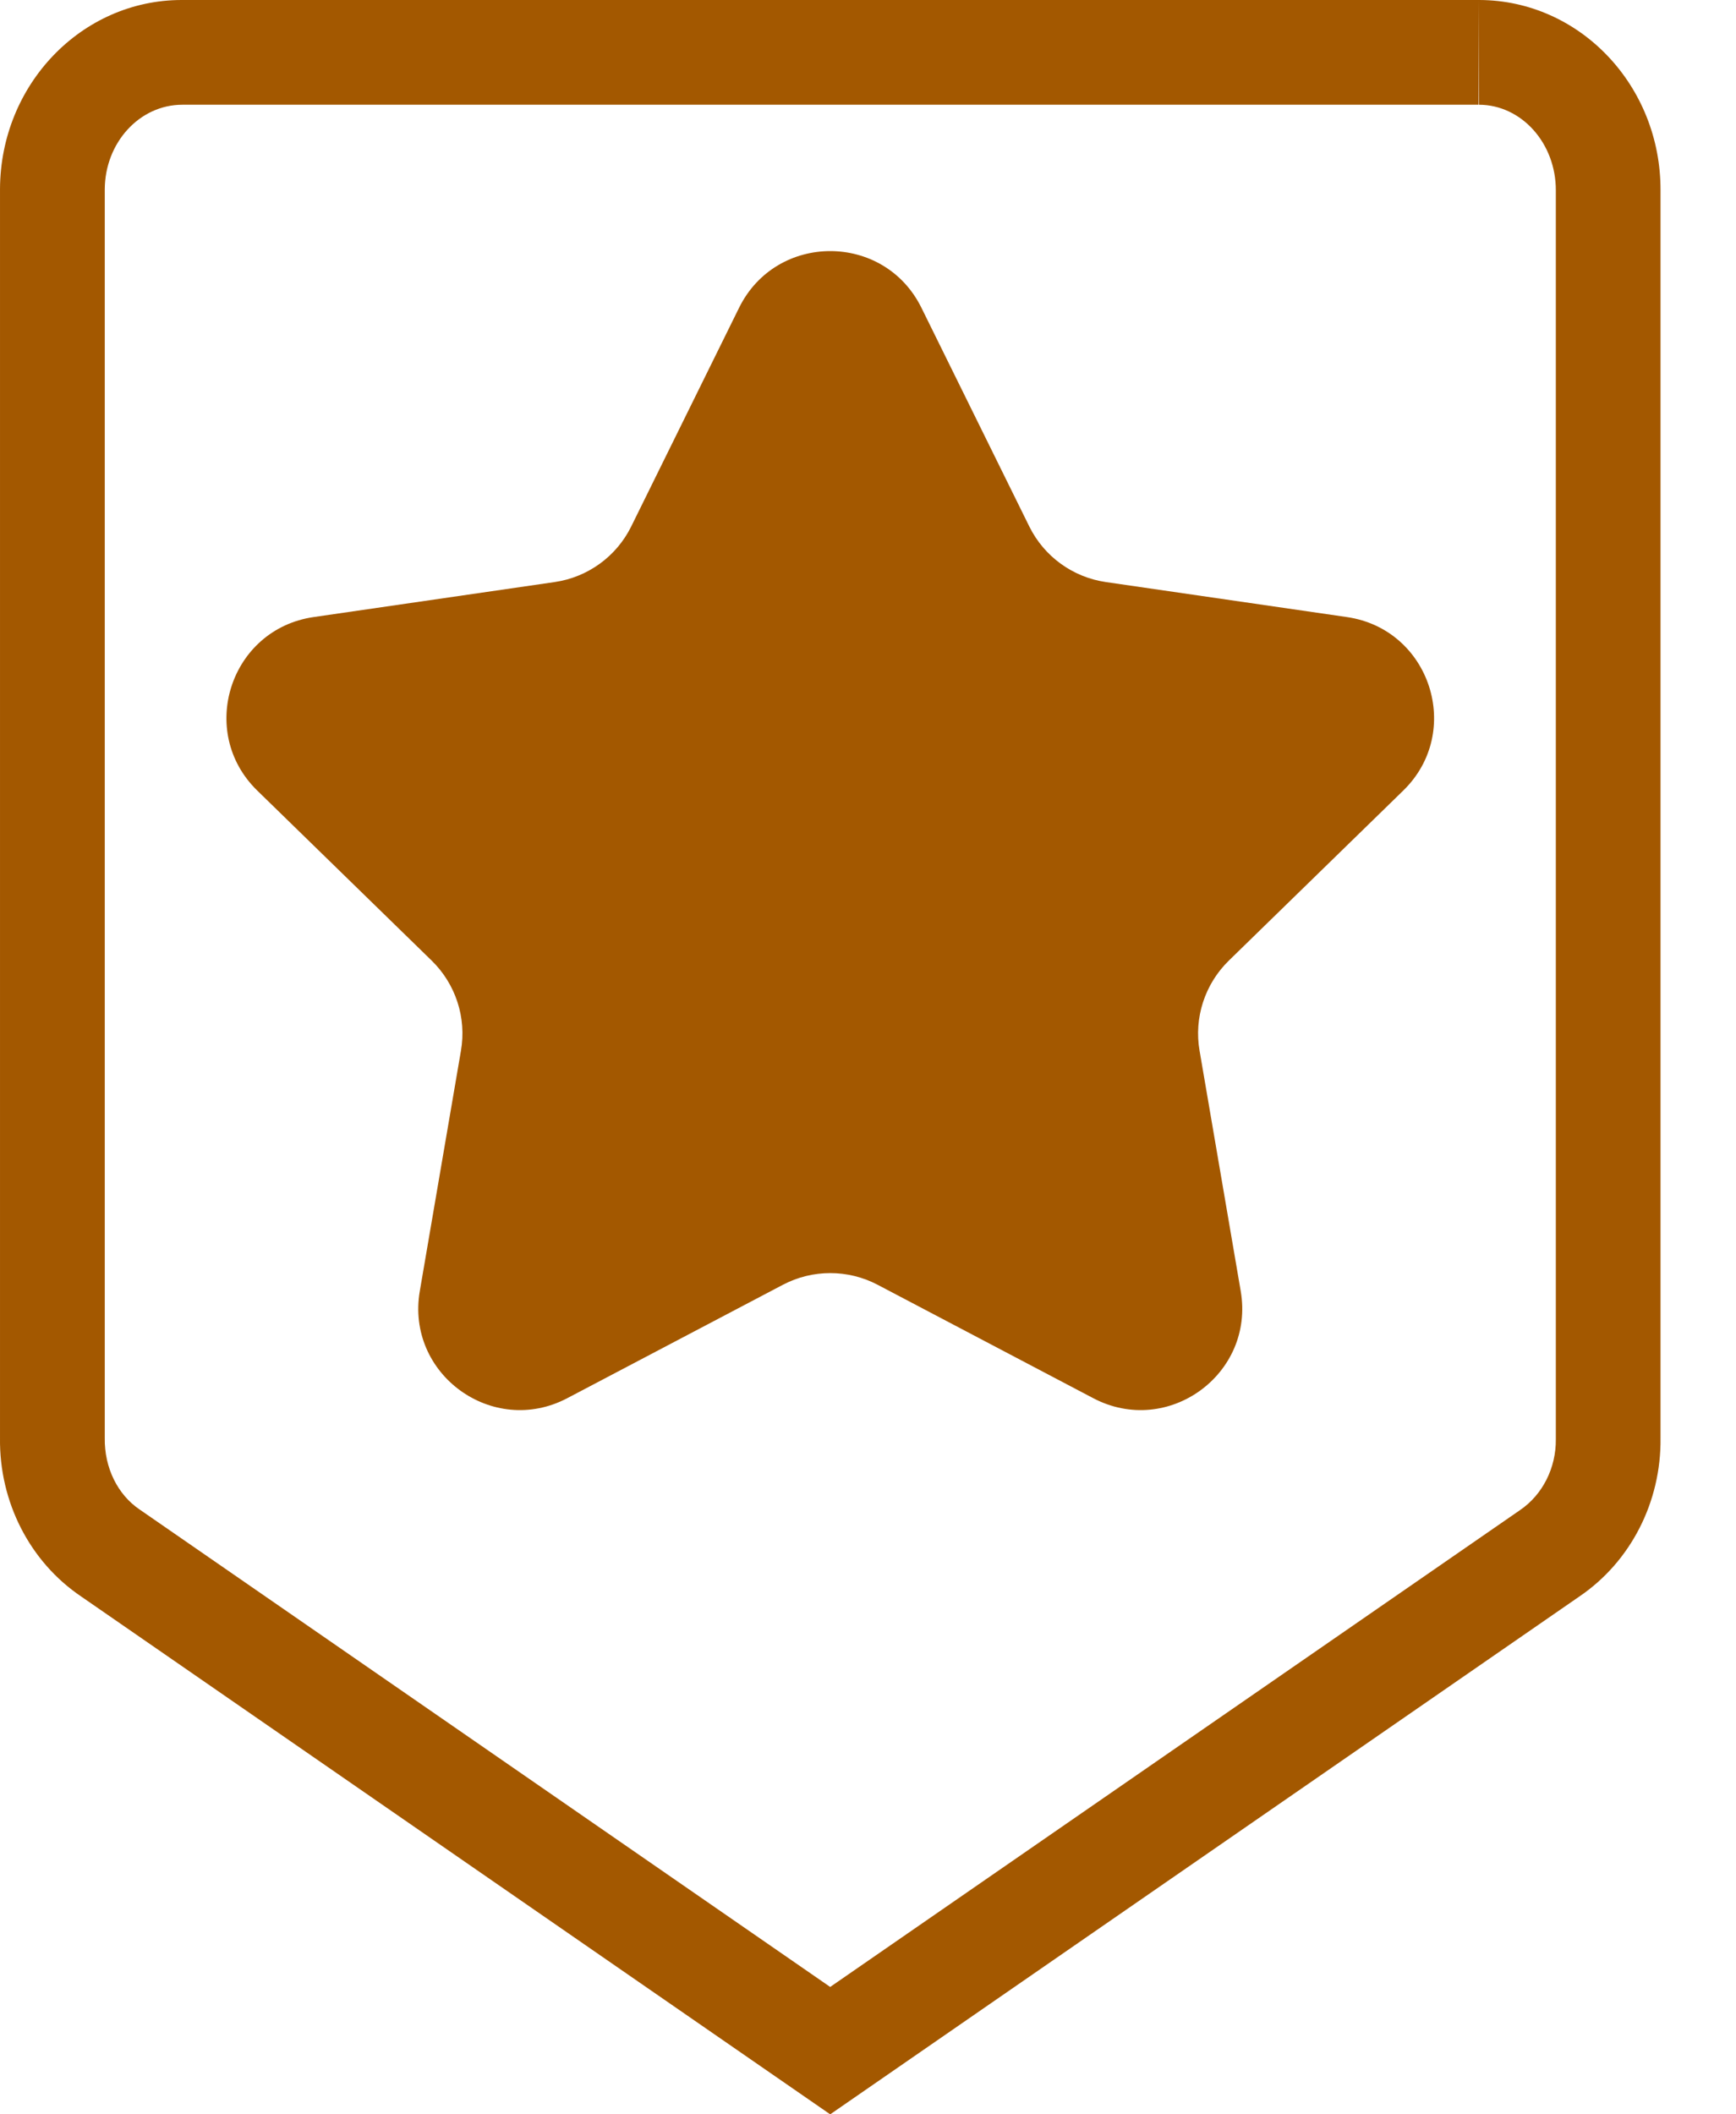 <?xml version="1.0" encoding="UTF-8" standalone="no"?><!DOCTYPE svg PUBLIC "-//W3C//DTD SVG 1.1//EN" "http://www.w3.org/Graphics/SVG/1.1/DTD/svg11.dtd"><svg width="23px" height="28px" viewBox="0 0 23 28" version="1.1" xmlns="http://www.w3.org/2000/svg" xmlns:xlink="http://www.w3.org/1999/xlink" xml:space="preserve" xmlns:serif="http://www.serif.com/" style="fill-rule:evenodd;clip-rule:evenodd;stroke-linejoin:round;stroke-miterlimit:1.414;"><path d="M12.208,4.076l1.429,2.896c0.196,0.397 0.575,0.672 1.013,0.736l3.196,0.464c1.104,0.161 1.545,1.518 0.746,2.297l-2.312,2.253c-0.317,0.31 -0.463,0.756 -0.387,1.193l0.545,3.182c0.189,1.1 -0.965,1.939 -1.954,1.419l-2.857,-1.502c-0.393,-0.206 -0.861,-0.206 -1.254,0l-2.857,1.502c-0.989,0.52 -2.143,-0.319 -1.954,-1.419l0.545,-3.182c0.076,-0.437 -0.07,-0.883 -0.387,-1.193l-2.312,-2.253c-0.799,-0.779 -0.358,-2.136 0.746,-2.297l3.196,-0.464c0.438,-0.064 0.817,-0.339 1.013,-0.736l1.429,-2.896c0.494,-1.001 1.922,-1.001 2.416,0" style="fill:#a35800;fill-rule:nonzero;"/><path d="M19.593,0l-0.009,0l-17.168,0l-0.009,0c-1.325,0 -2.402,1.119 -2.407,2.504l0,16.539c-0.011,0.847 0.395,1.64 1.075,2.099l9.924,6.858l9.926,-6.858c0.68,-0.461 1.085,-1.253 1.075,-2.099l0,-16.522c0.004,-1.387 -1.069,-2.516 -2.399,-2.521l-0.008,0Zm0,0l0.003,1.387c0.562,0.002 1.018,0.509 1.017,1.134l0,16.539c0.004,0.377 -0.174,0.735 -0.477,0.94l-9.137,6.313l-9.148,-6.322c-0.291,-0.196 -0.469,-0.552 -0.463,-0.948l0,-16.534c0.002,-0.618 0.459,-1.122 1.028,-1.122l17.174,0l0.001,-1.387l0.002,1.387l0,-1.387" style="fill:#a35800;fill-rule:nonzero;"/></svg>